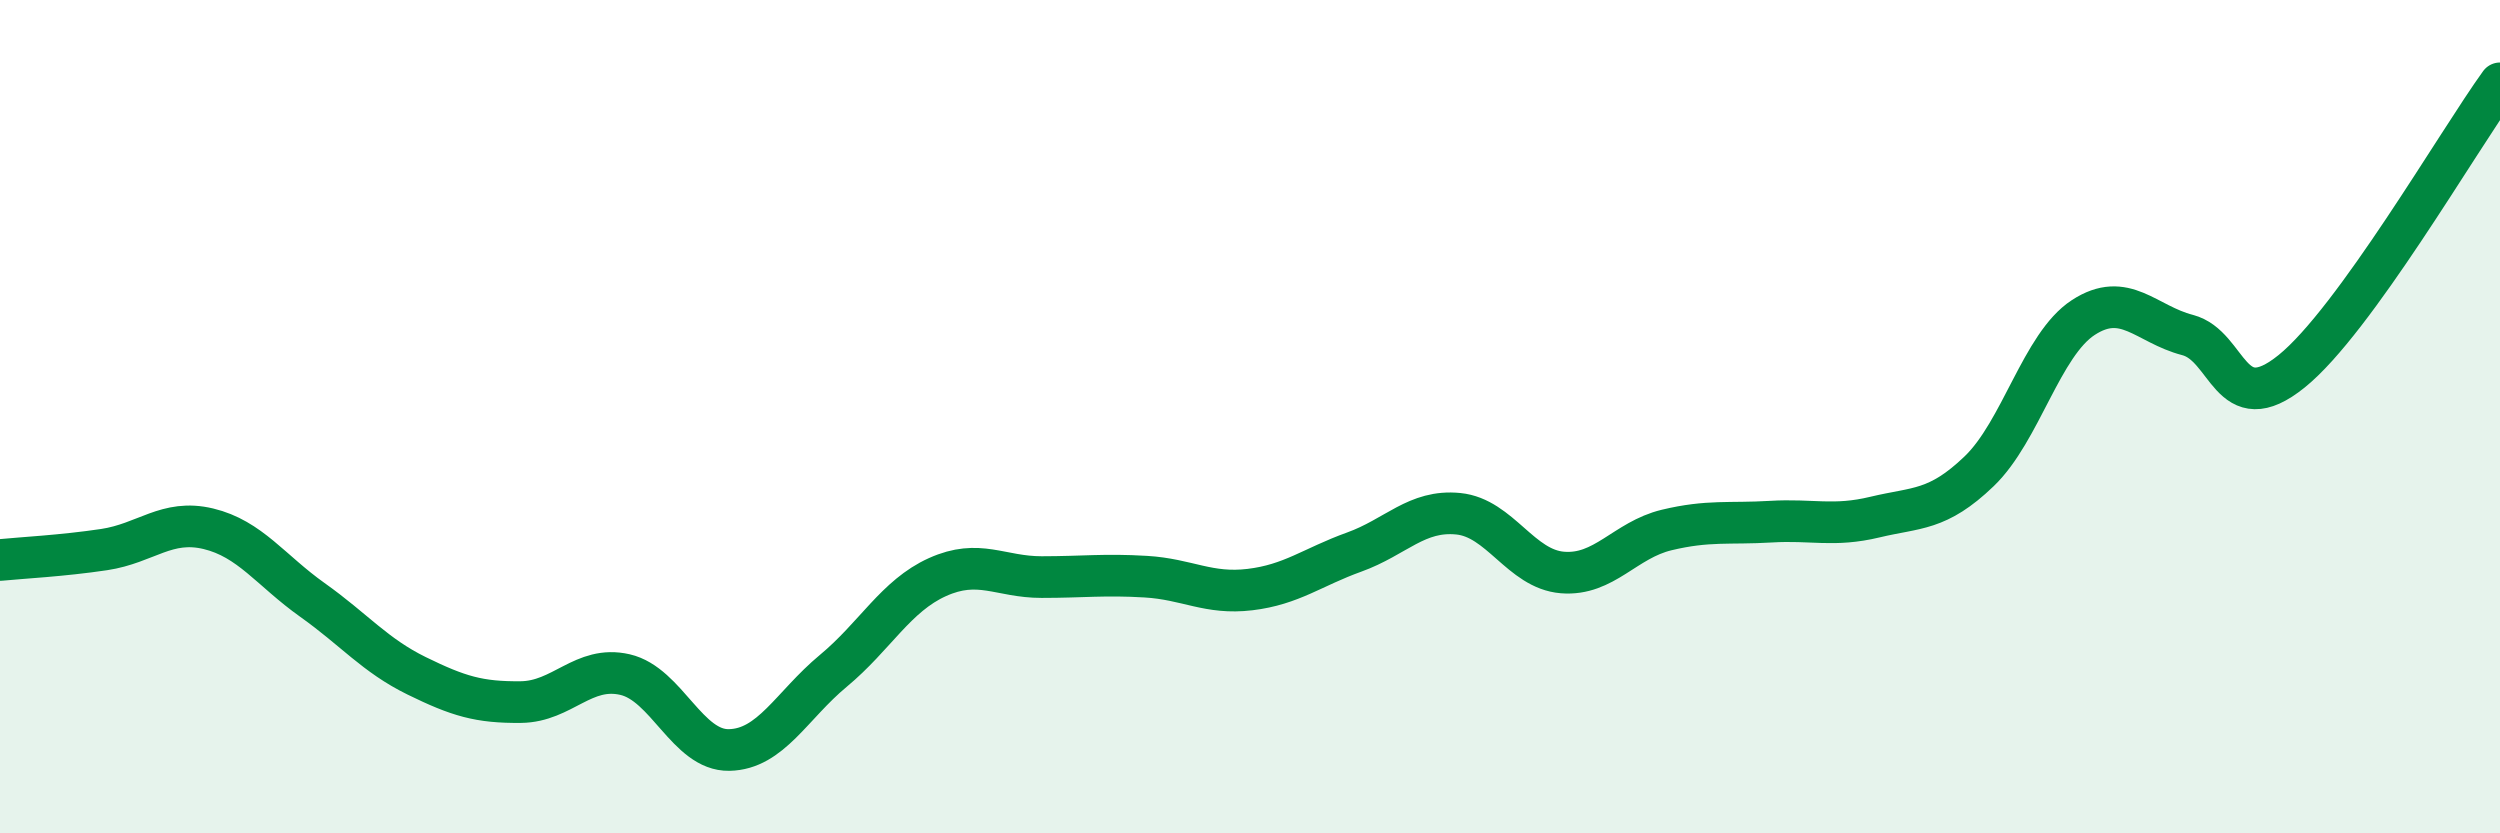 
    <svg width="60" height="20" viewBox="0 0 60 20" xmlns="http://www.w3.org/2000/svg">
      <path
        d="M 0,13.44 C 0.5,13.39 1.5,13.34 2.5,13.19 C 3.5,13.04 4,12.45 5,12.69 C 6,12.93 6.5,13.69 7.5,14.4 C 8.5,15.11 9,15.73 10,16.22 C 11,16.71 11.5,16.86 12.5,16.85 C 13.5,16.84 14,15.96 15,16.19 C 16,16.42 16.5,18.02 17.5,18 C 18.5,17.98 19,16.93 20,16.1 C 21,15.27 21.5,14.3 22.5,13.85 C 23.5,13.4 24,13.85 25,13.85 C 26,13.85 26.5,13.78 27.5,13.84 C 28.5,13.9 29,14.27 30,14.15 C 31,14.03 31.5,13.61 32.5,13.25 C 33.5,12.89 34,12.23 35,12.33 C 36,12.43 36.5,13.66 37.5,13.74 C 38.5,13.82 39,12.96 40,12.72 C 41,12.48 41.5,12.58 42.5,12.52 C 43.5,12.46 44,12.65 45,12.41 C 46,12.17 46.5,12.27 47.5,11.31 C 48.5,10.35 49,8.27 50,7.62 C 51,6.97 51.5,7.78 52.5,8.04 C 53.5,8.3 53.5,10.12 55,8.91 C 56.5,7.7 59,3.38 60,2L60 20L0 20Z"
        fill="#008740"
        opacity="0.1"
        stroke-linecap="round"
        stroke-linejoin="round"
      />
      <path
        d="M 0,13.44 C 0.5,13.39 1.5,13.34 2.5,13.19 C 3.5,13.04 4,12.45 5,12.69 C 6,12.93 6.5,13.69 7.5,14.4 C 8.5,15.11 9,15.73 10,16.22 C 11,16.71 11.5,16.86 12.5,16.85 C 13.5,16.84 14,15.96 15,16.19 C 16,16.42 16.5,18.02 17.5,18 C 18.5,17.98 19,16.93 20,16.1 C 21,15.27 21.5,14.3 22.5,13.85 C 23.5,13.4 24,13.85 25,13.85 C 26,13.85 26.5,13.78 27.5,13.84 C 28.5,13.9 29,14.27 30,14.15 C 31,14.03 31.5,13.61 32.5,13.25 C 33.5,12.89 34,12.23 35,12.33 C 36,12.43 36.5,13.66 37.5,13.74 C 38.5,13.82 39,12.96 40,12.72 C 41,12.48 41.5,12.58 42.5,12.52 C 43.5,12.46 44,12.65 45,12.41 C 46,12.17 46.5,12.27 47.5,11.31 C 48.5,10.35 49,8.27 50,7.62 C 51,6.97 51.5,7.78 52.5,8.04 C 53.5,8.3 53.5,10.12 55,8.91 C 56.5,7.7 59,3.38 60,2"
        stroke="#008740"
        stroke-width="1"
        fill="none"
        stroke-linecap="round"
        stroke-linejoin="round"
      />
    </svg>
  